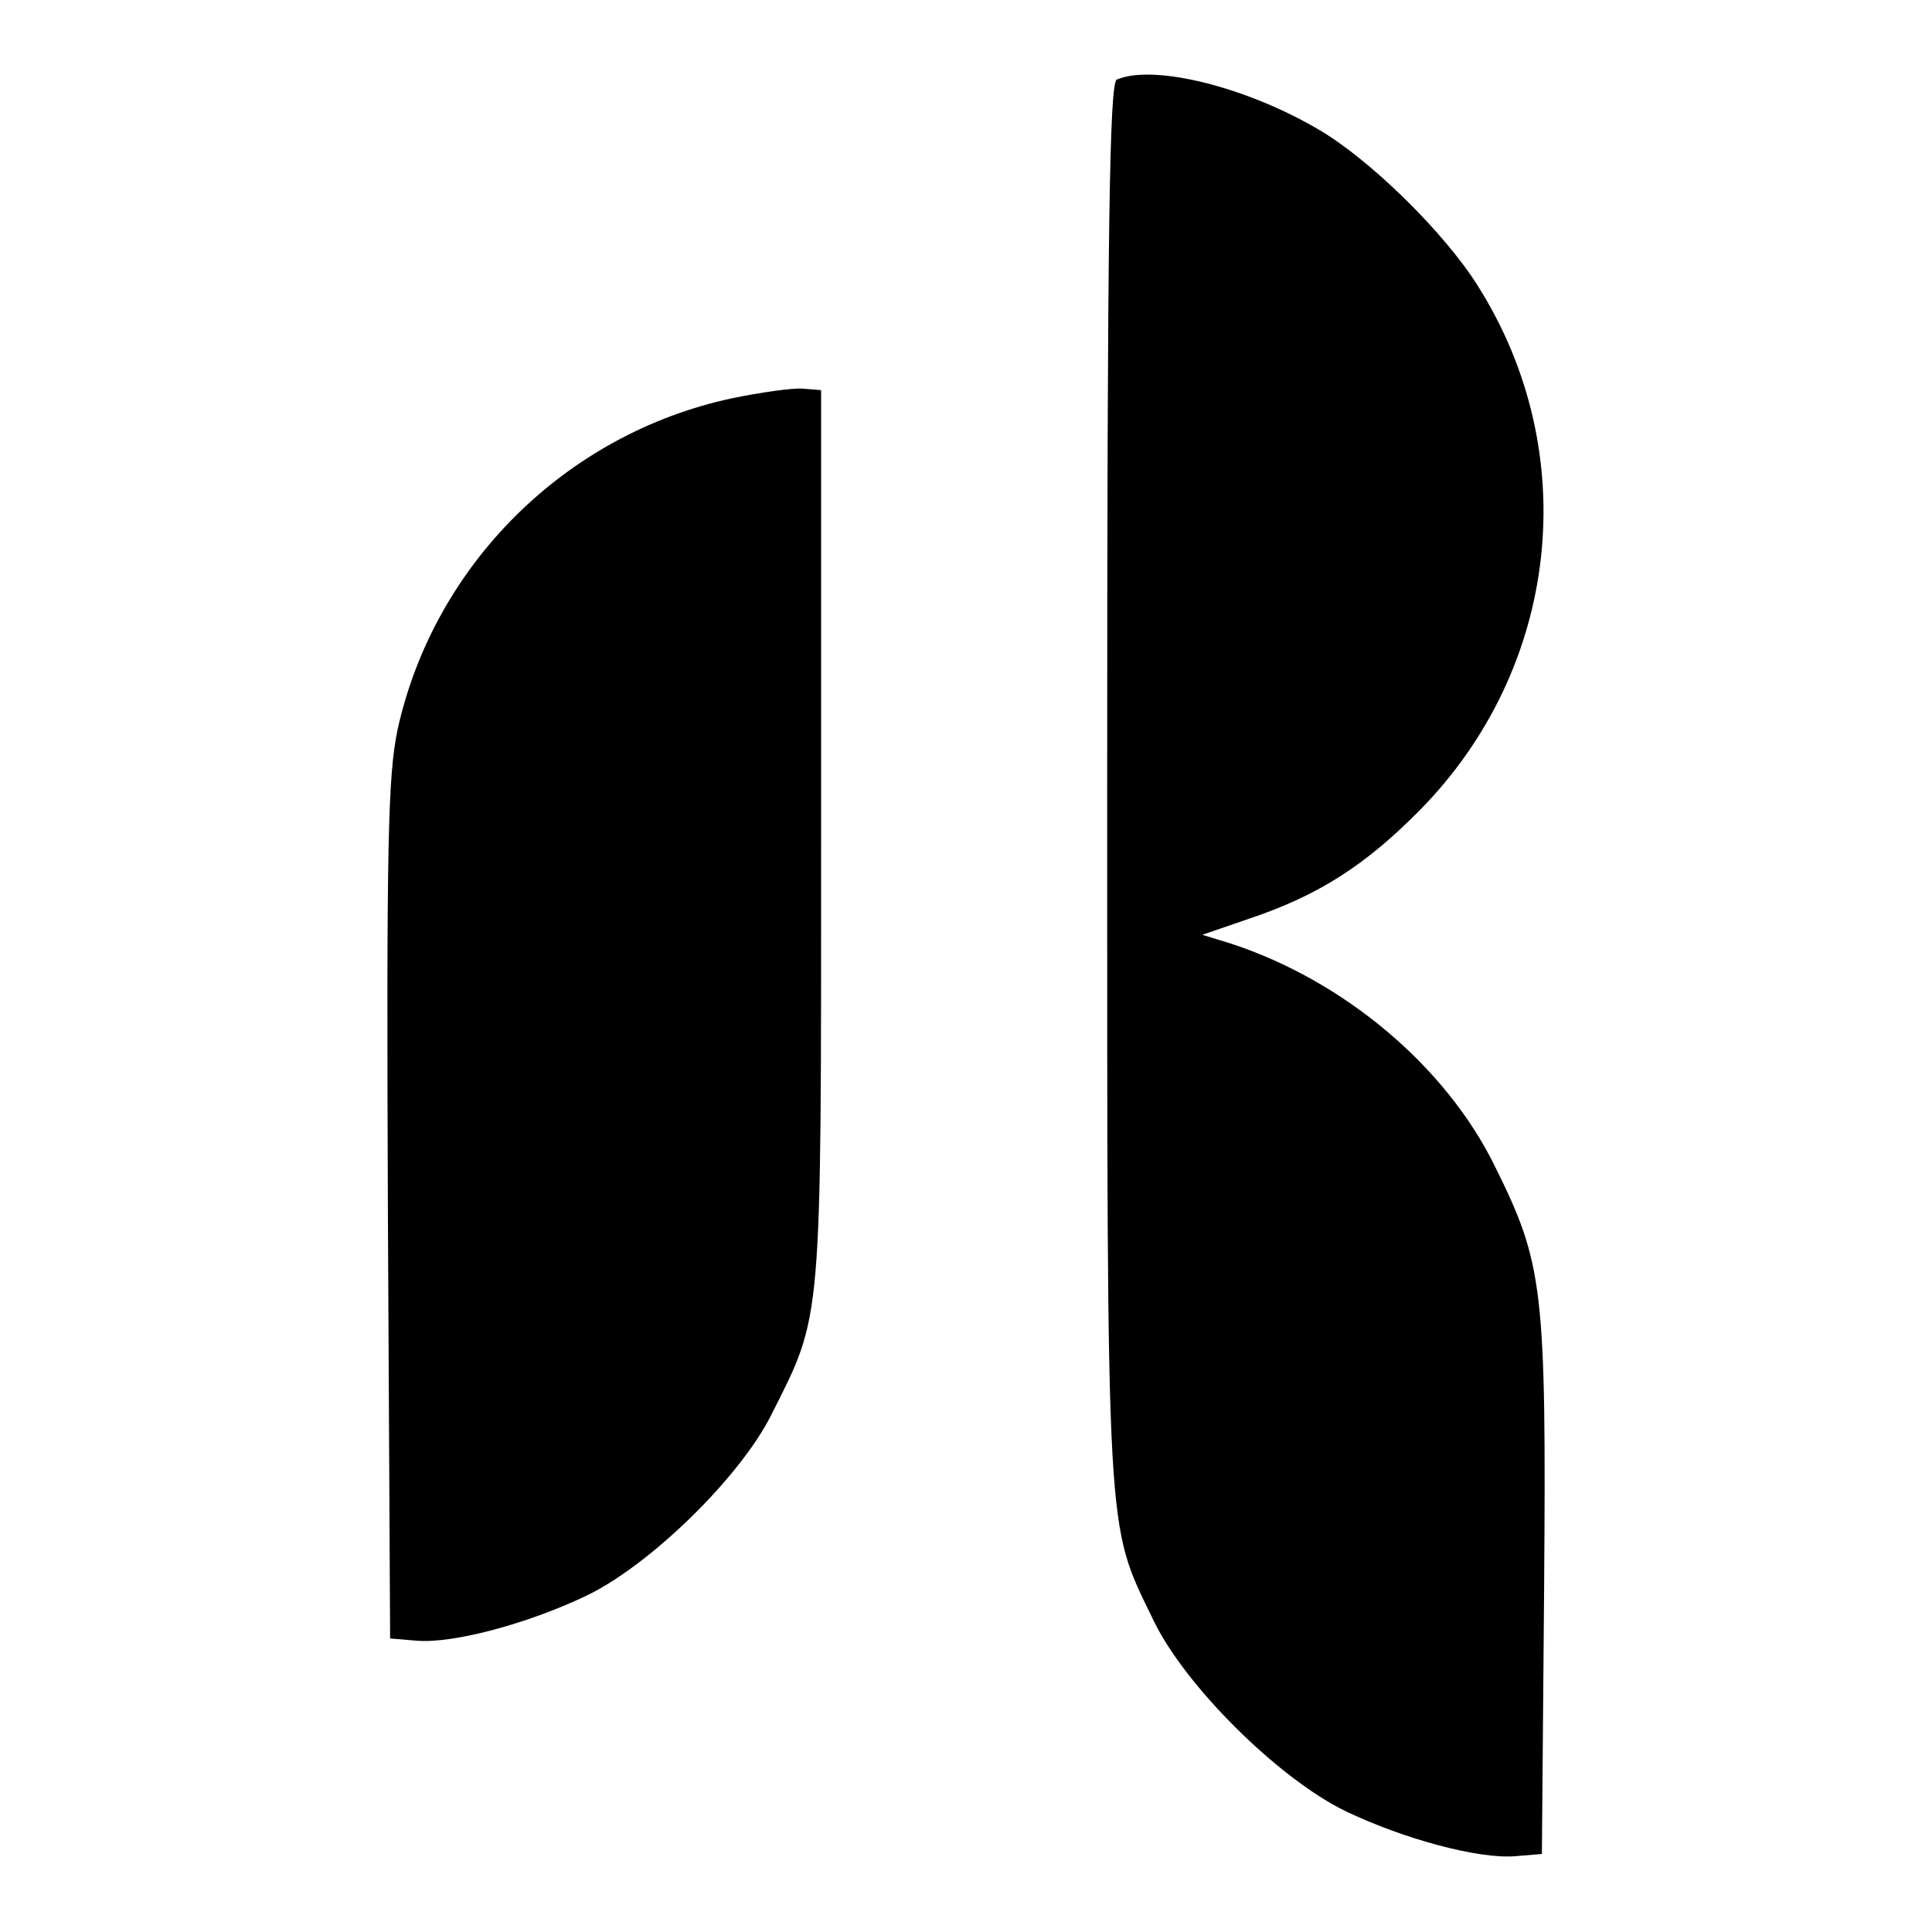 <?xml version="1.0" standalone="no"?>
<!DOCTYPE svg PUBLIC "-//W3C//DTD SVG 20010904//EN"
 "http://www.w3.org/TR/2001/REC-SVG-20010904/DTD/svg10.dtd">
<svg version="1.0" xmlns="http://www.w3.org/2000/svg"
 width="260pt" height="260pt" viewBox="0 0 260 260"
 preserveAspectRatio="xMidYMid meet">
<g transform="translate(0,260) scale(0.1,-0.1)"
fill="#000000" stroke="none">
<path d="M1503 2493 c-10 -4 -13 -202 -13 -947 0 -1035 -2 -993 62 -1126 42
-88 168 -213 258 -257 79 -38 180 -65 229 -61 l36 3 3 358 c3 403 -1 436 -66
567 -66 135 -203 250 -355 300 l-39 12 64 22 c92 31 155 71 229 146 188 191
220 480 78 705 -45 72 -146 171 -215 211 -97 57 -221 88 -271 67z"/>
<path d="M985 2064 c-224 -48 -401 -224 -450 -446 -13 -63 -15 -152 -13 -648
l3 -575 36 -3 c49 -4 150 23 229 61 85 41 206 159 248 243 69 137 67 115 67
779 l0 600 -25 2 c-14 1 -56 -5 -95 -13z"/>
</g>
</svg>
